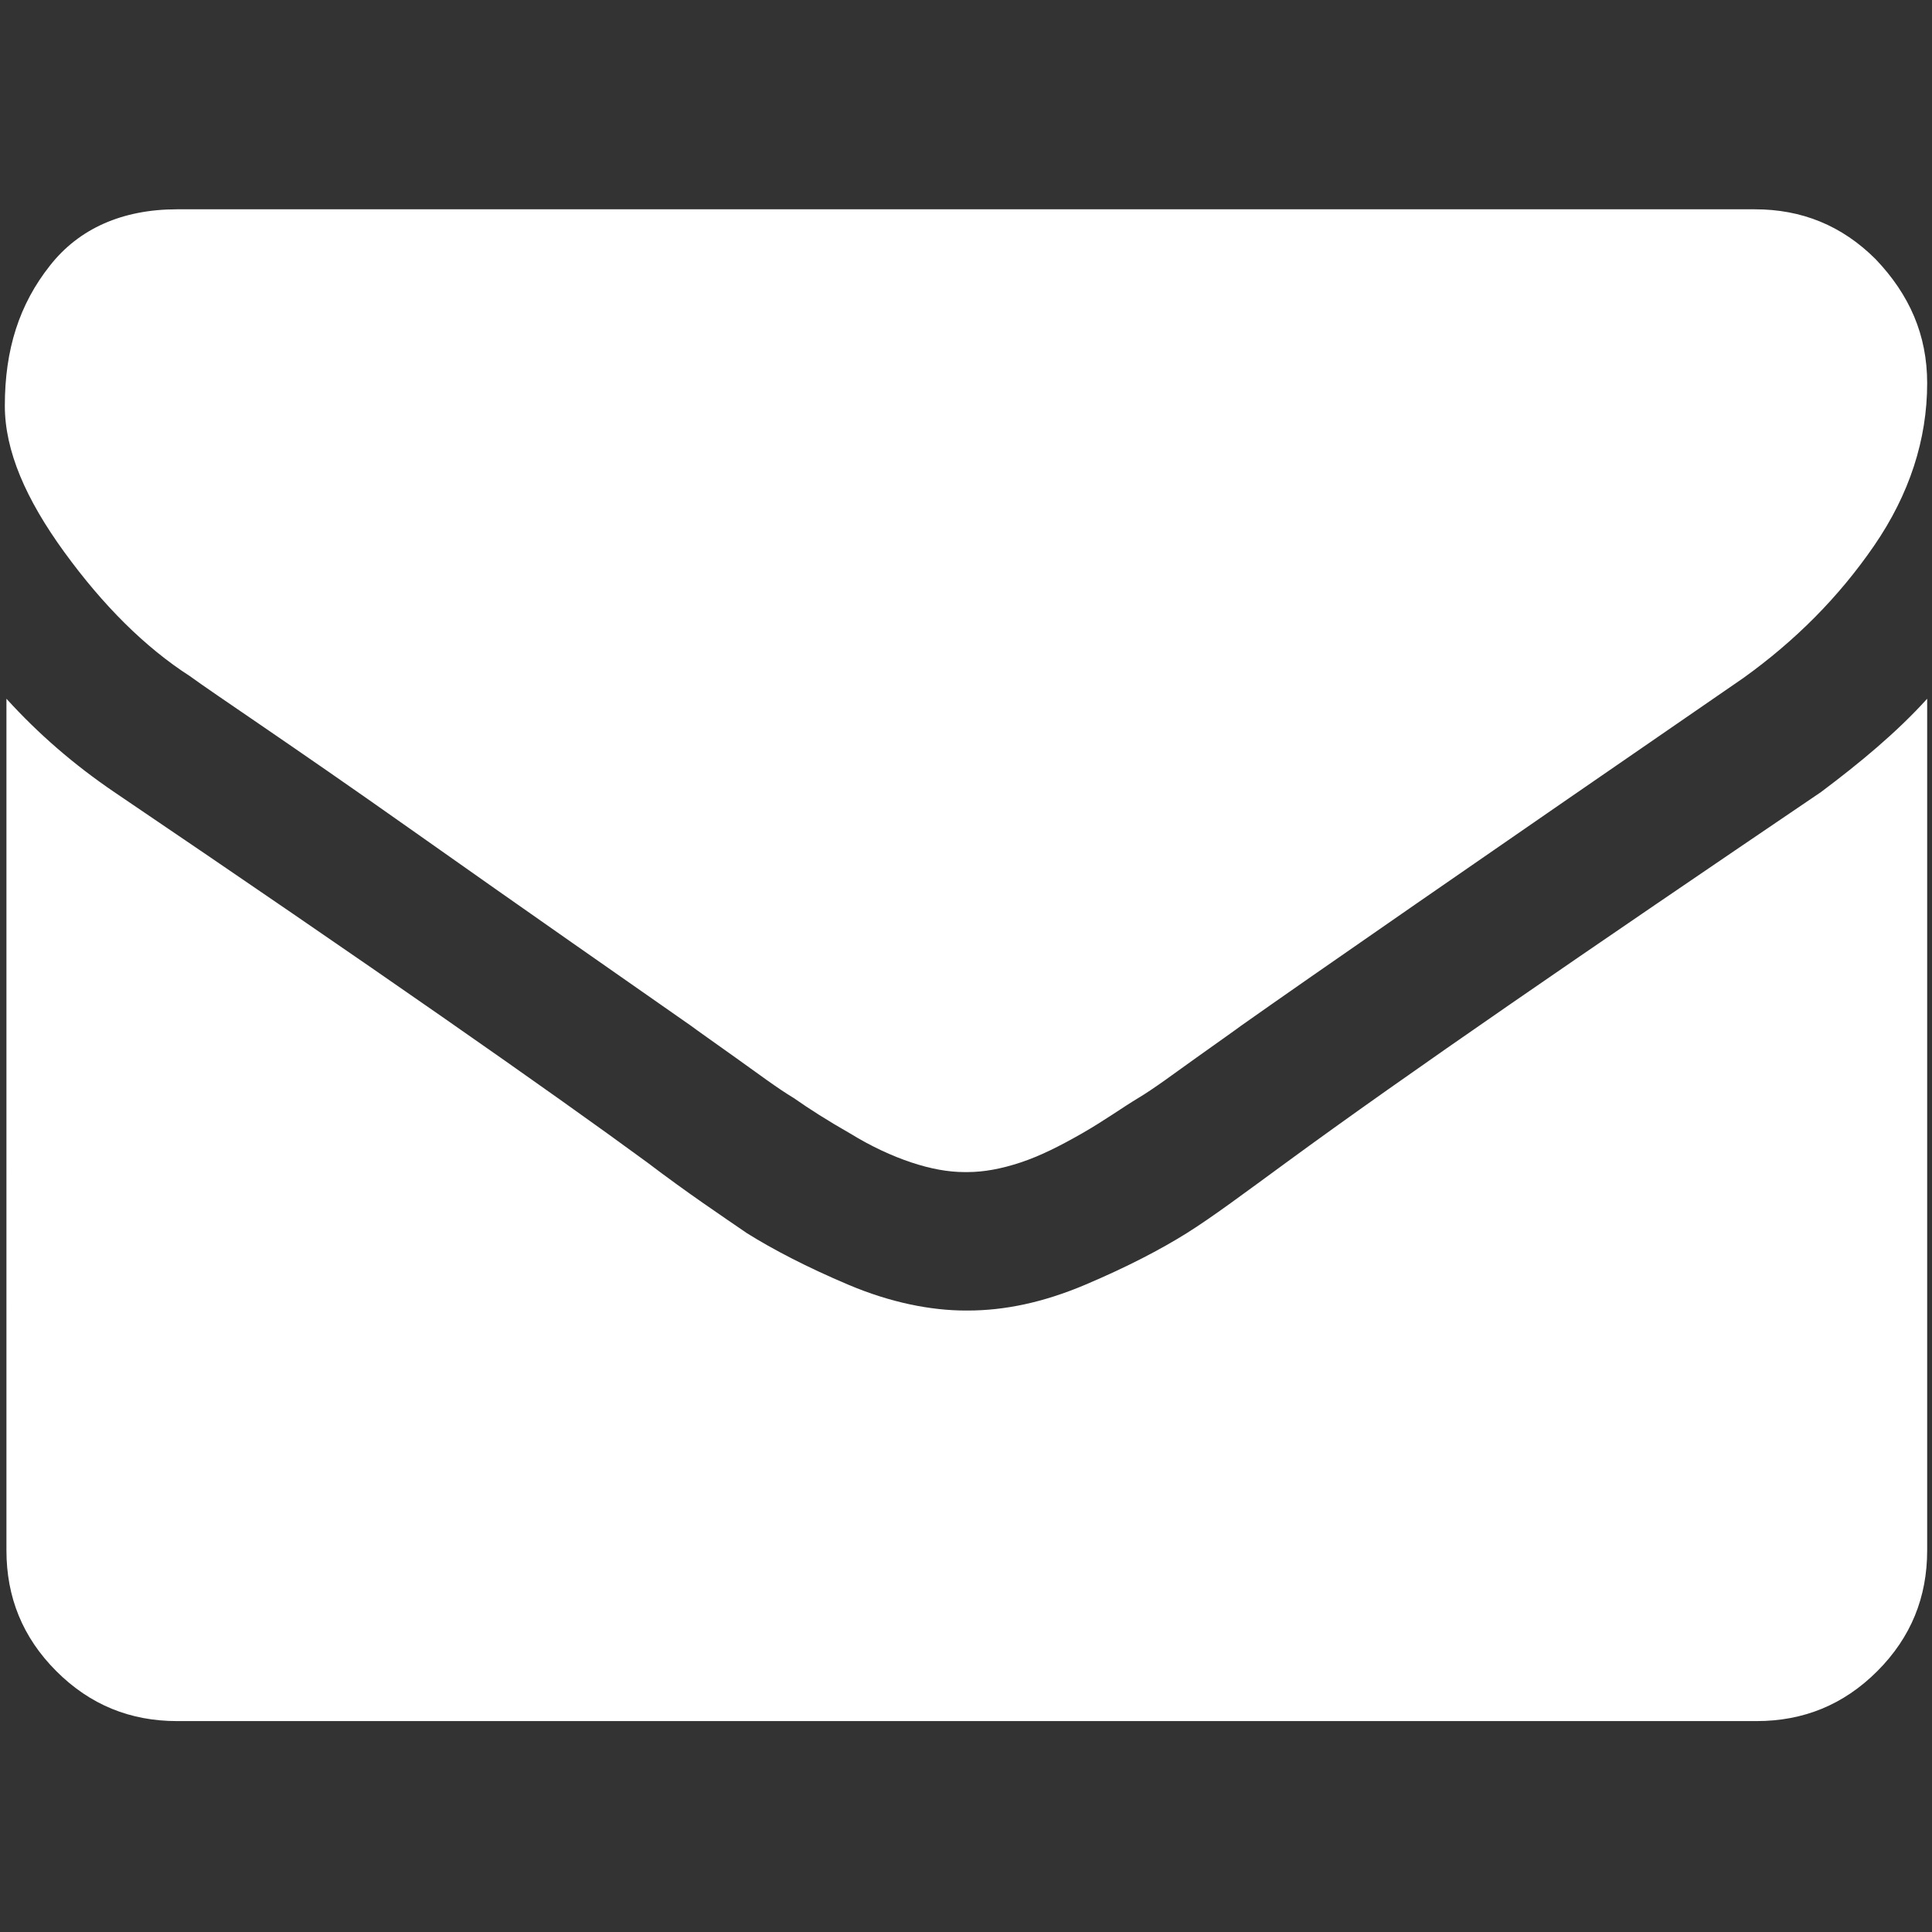 <?xml version="1.0" encoding="utf-8"?>
<!-- Generator: Adobe Illustrator 18.1.1, SVG Export Plug-In . SVG Version: 6.00 Build 0)  -->
<svg version="1.1" id="Layer_1" xmlns="http://www.w3.org/2000/svg" xmlns:xlink="http://www.w3.org/1999/xlink" x="0px" y="0px"
	 width="120px" height="120px" viewBox="0 0 120 120" style="enable-background:new 0 0 120 120;" xml:space="preserve">
<rect x="0" y="0" width="120" height="120" fill="#333333" stroke="none"/>
<style type="text/css">
	.st0{fill:#FFFFFF;}
</style>
<path class="st0" d="M119.7,23.8c0,3.5-1.1,6.9-3.3,10.1s-4.9,5.9-8.1,8.2C91.6,53.6,81.2,60.8,77.1,63.7c-0.4,0.3-1.4,1-2.8,2
	s-2.6,1.9-3.6,2.5c-1,0.6-2.1,1.4-3.5,2.2c-1.4,0.8-2.6,1.4-3.8,1.8c-1.2,0.4-2.3,0.6-3.3,0.6H60h-0.1c-1,0-2.1-0.2-3.3-0.6
	c-1.2-0.4-2.5-1-3.8-1.8c-1.4-0.8-2.5-1.5-3.5-2.2c-1-0.6-2.2-1.5-3.6-2.5c-1.4-1-2.4-1.7-2.8-2c-4-2.8-9.9-6.9-17.4-12.2
	S13.3,43.1,11.8,42C9,40.2,6.4,37.6,4,34.3c-2.4-3.3-3.7-6.3-3.7-9.1c0-3.5,0.9-6.3,2.8-8.7c1.8-2.3,4.5-3.5,7.9-3.5h98
	c2.9,0,5.4,1,7.5,3.1C118.6,18.3,119.7,20.8,119.7,23.8z M119.7,43.4v52.9c0,2.9-1,5.4-3.1,7.5c-2.1,2.1-4.6,3.1-7.5,3.1H11
	c-2.9,0-5.4-1-7.5-3.1c-2.1-2.1-3.1-4.6-3.1-7.5V43.4c2,2.2,4.2,4.1,6.7,5.8c16.1,10.9,27.1,18.6,33.1,23c2.5,1.9,4.6,3.3,6.2,4.4
	c1.6,1,3.7,2.1,6.3,3.2c2.6,1.1,5.1,1.6,7.3,1.6H60h0.1c2.3,0,4.7-0.5,7.3-1.6c2.6-1.1,4.7-2.2,6.3-3.2c1.6-1,3.6-2.5,6.2-4.4
	c7.5-5.5,18.6-13.1,33.2-23C115.5,47.4,117.8,45.5,119.7,43.4z"/>
</svg>
